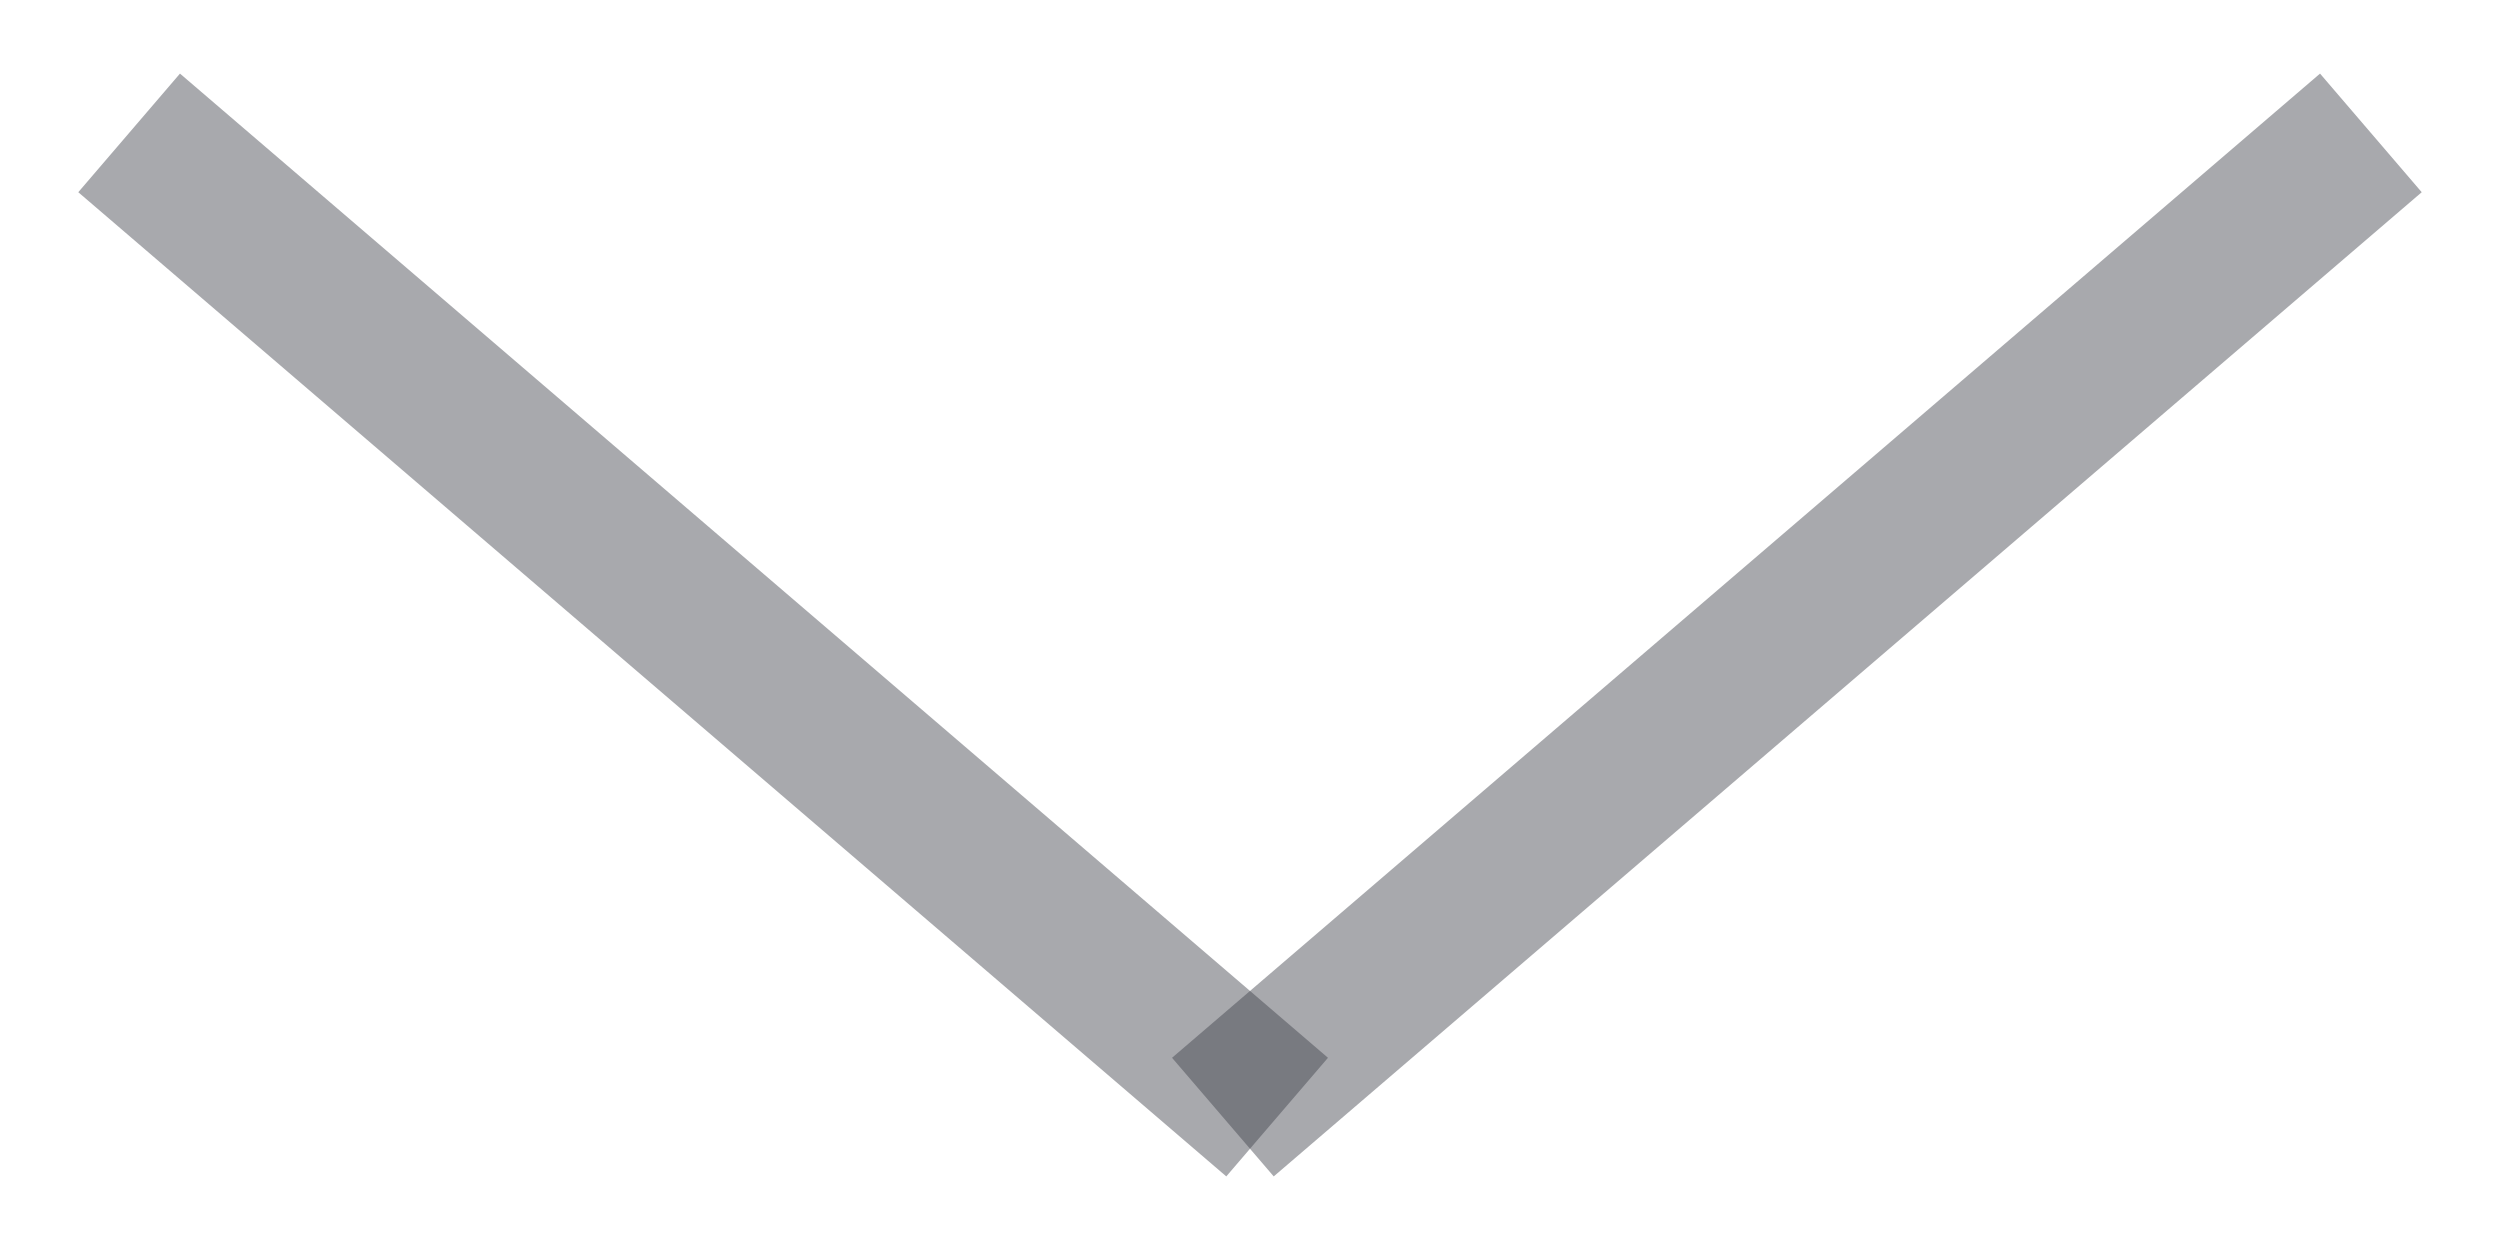<svg width="16" height="8" viewBox="0 0 16 8" fill="none" xmlns="http://www.w3.org/2000/svg">
<path d="M14.794 1.176L8.206 6.824" stroke="#40424A" stroke-opacity="0.45" stroke-linecap="square"/>
<path d="M1.206 1.176L7.794 6.824" stroke="#40424A" stroke-opacity="0.45" stroke-linecap="square"/>
</svg>
